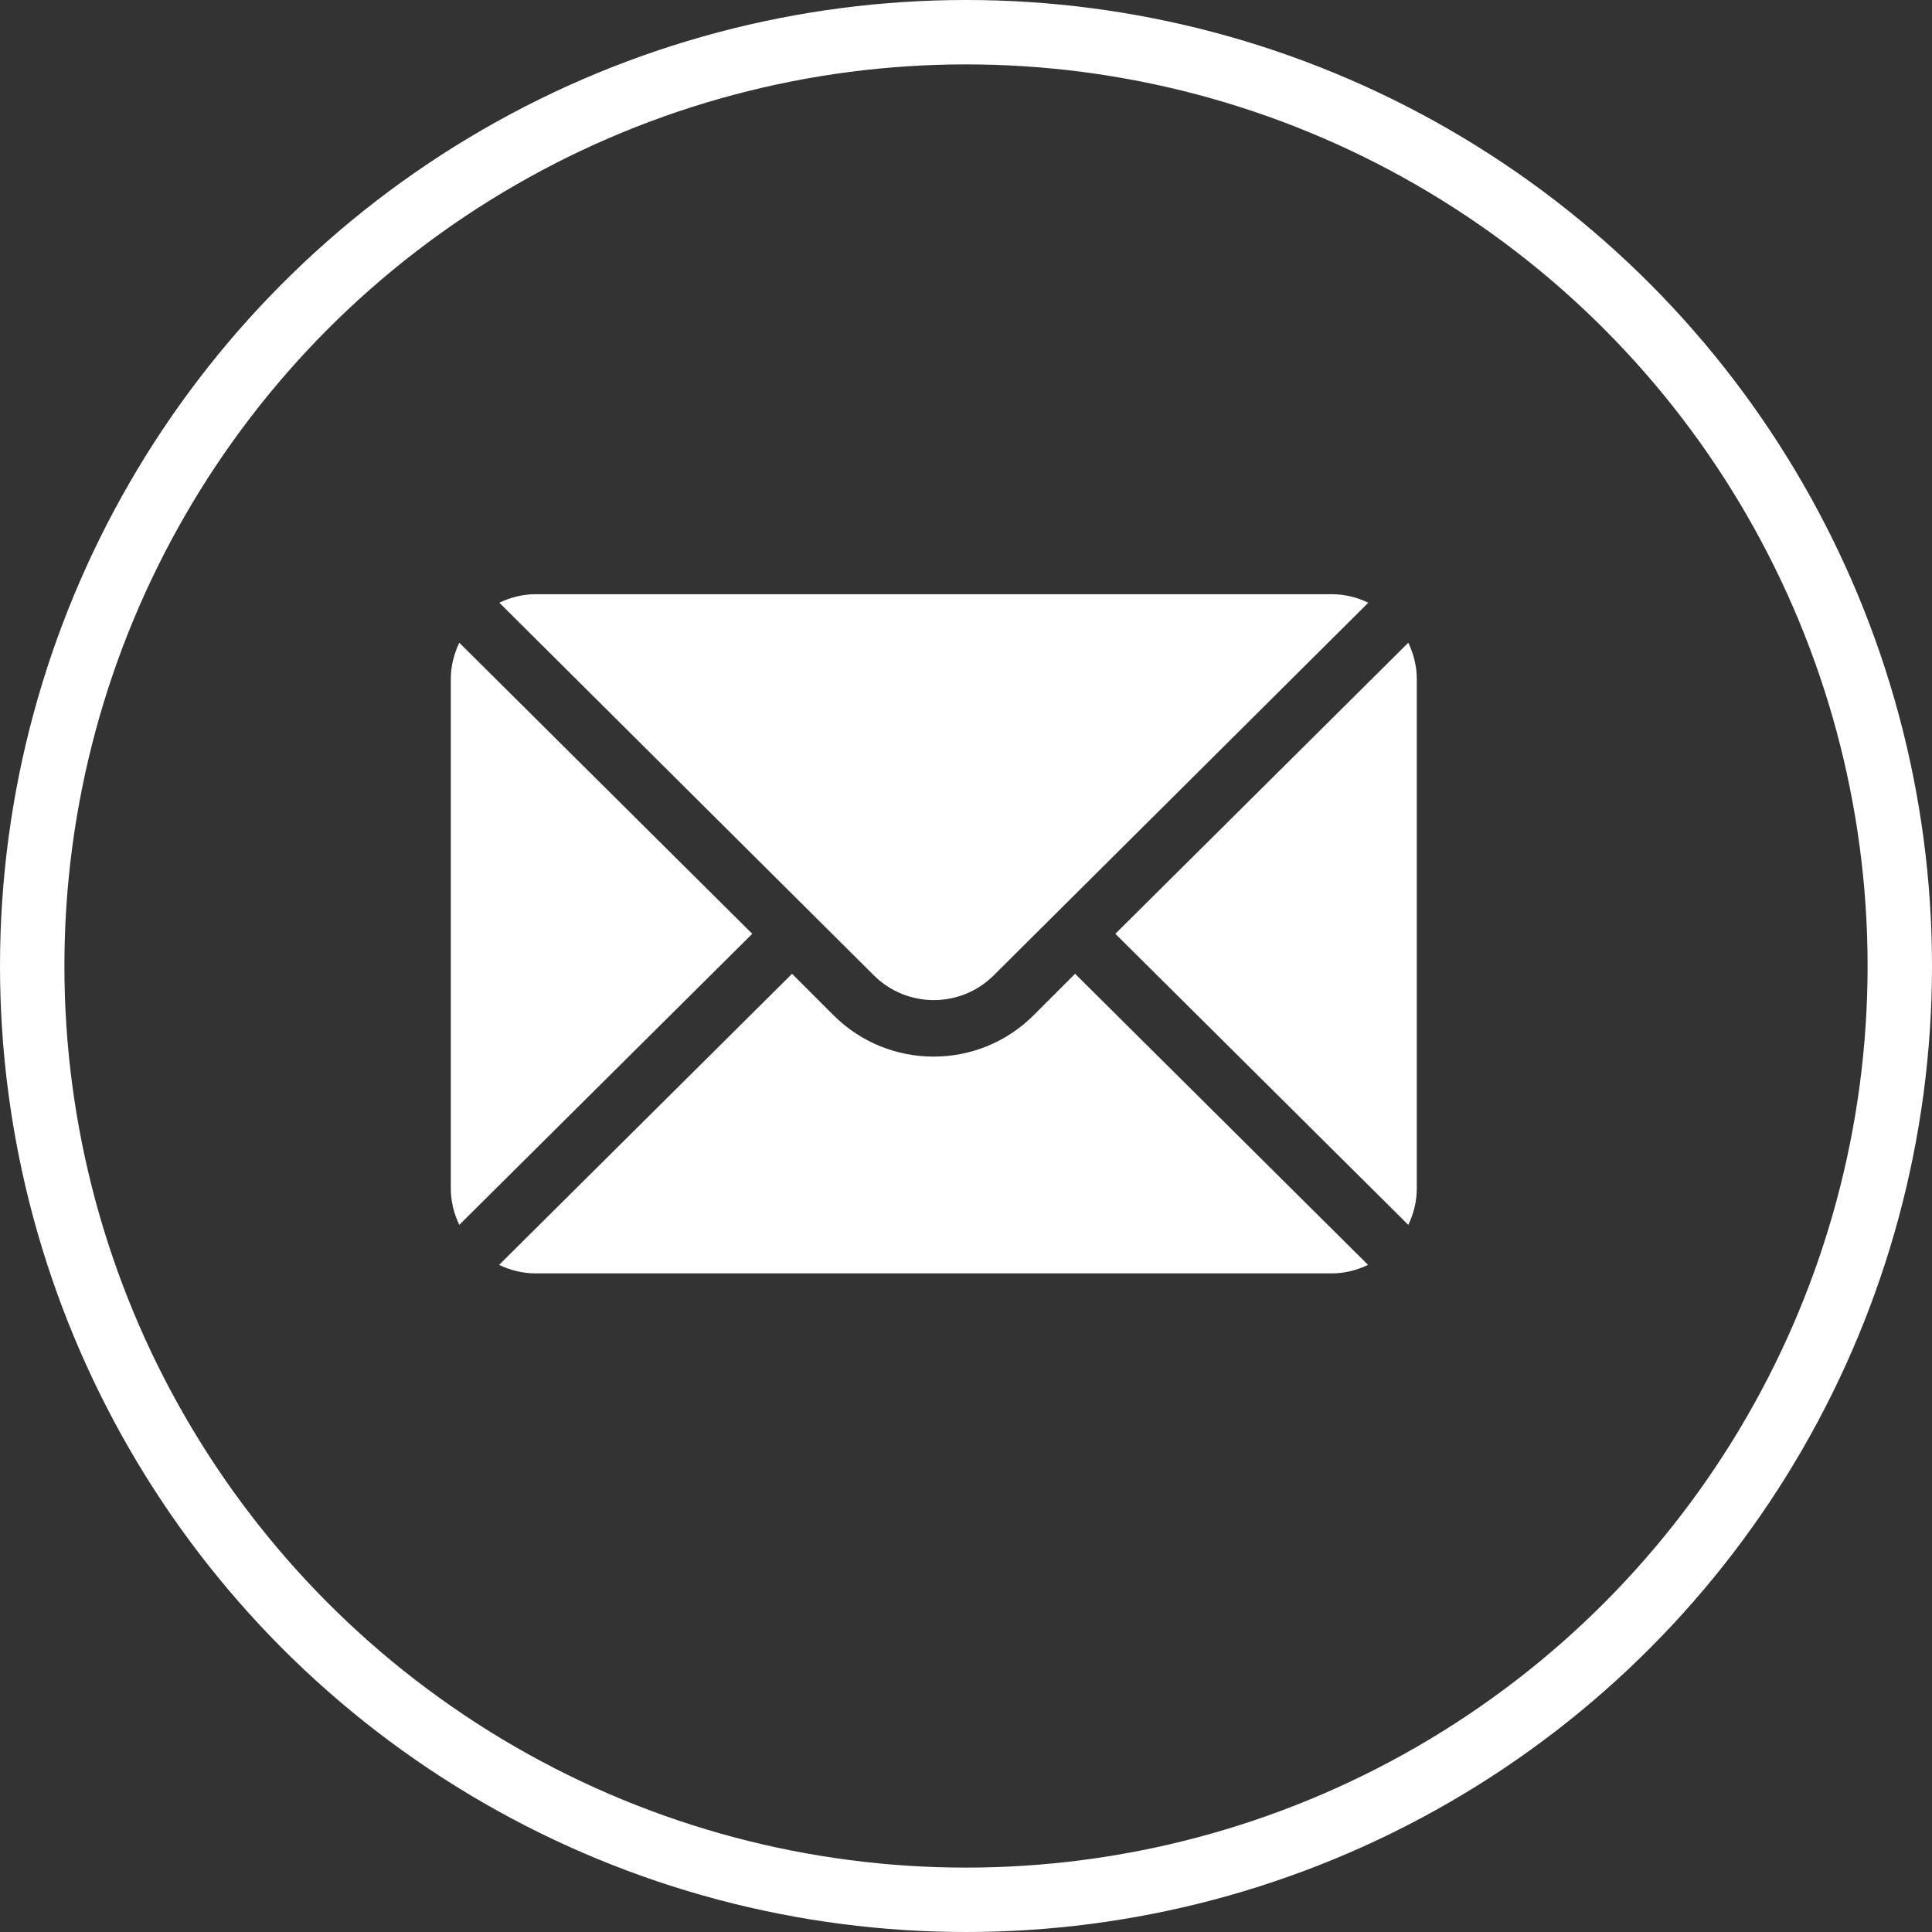 <?xml version="1.0"?>
<svg xmlns="http://www.w3.org/2000/svg" width="30" height="30" viewBox="0 0 30 30" fill="none">
<rect x="0" y="0" width="30" height="30" fill="#333333" stroke="none"/>
<circle cx="15" cy="15" r="14.5" stroke="white"/>
<path d="M21.868 9.98L17.319 14.5L21.868 19.02C21.95 18.848 22 18.658 22 18.455V10.545C22 10.342 21.95 10.152 21.868 9.98ZM20.682 9.227H8.318C8.115 9.227 7.925 9.276 7.754 9.359L13.568 15.144C14.082 15.658 14.918 15.658 15.432 15.144L21.247 9.359C21.075 9.276 20.885 9.227 20.682 9.227ZM7.132 9.98C7.05 10.152 7 10.342 7 10.545V18.455C7 18.658 7.05 18.848 7.132 19.02L11.681 14.5L7.132 9.98Z" fill="white"/>
<path d="M16.694 15.121L16.05 15.765C15.193 16.621 13.8 16.621 12.943 15.765L12.299 15.121L7.75 19.641C7.922 19.723 8.112 19.773 8.315 19.773H20.678C20.881 19.773 21.071 19.723 21.243 19.641L16.694 15.121Z" fill="white"/>
</svg>
